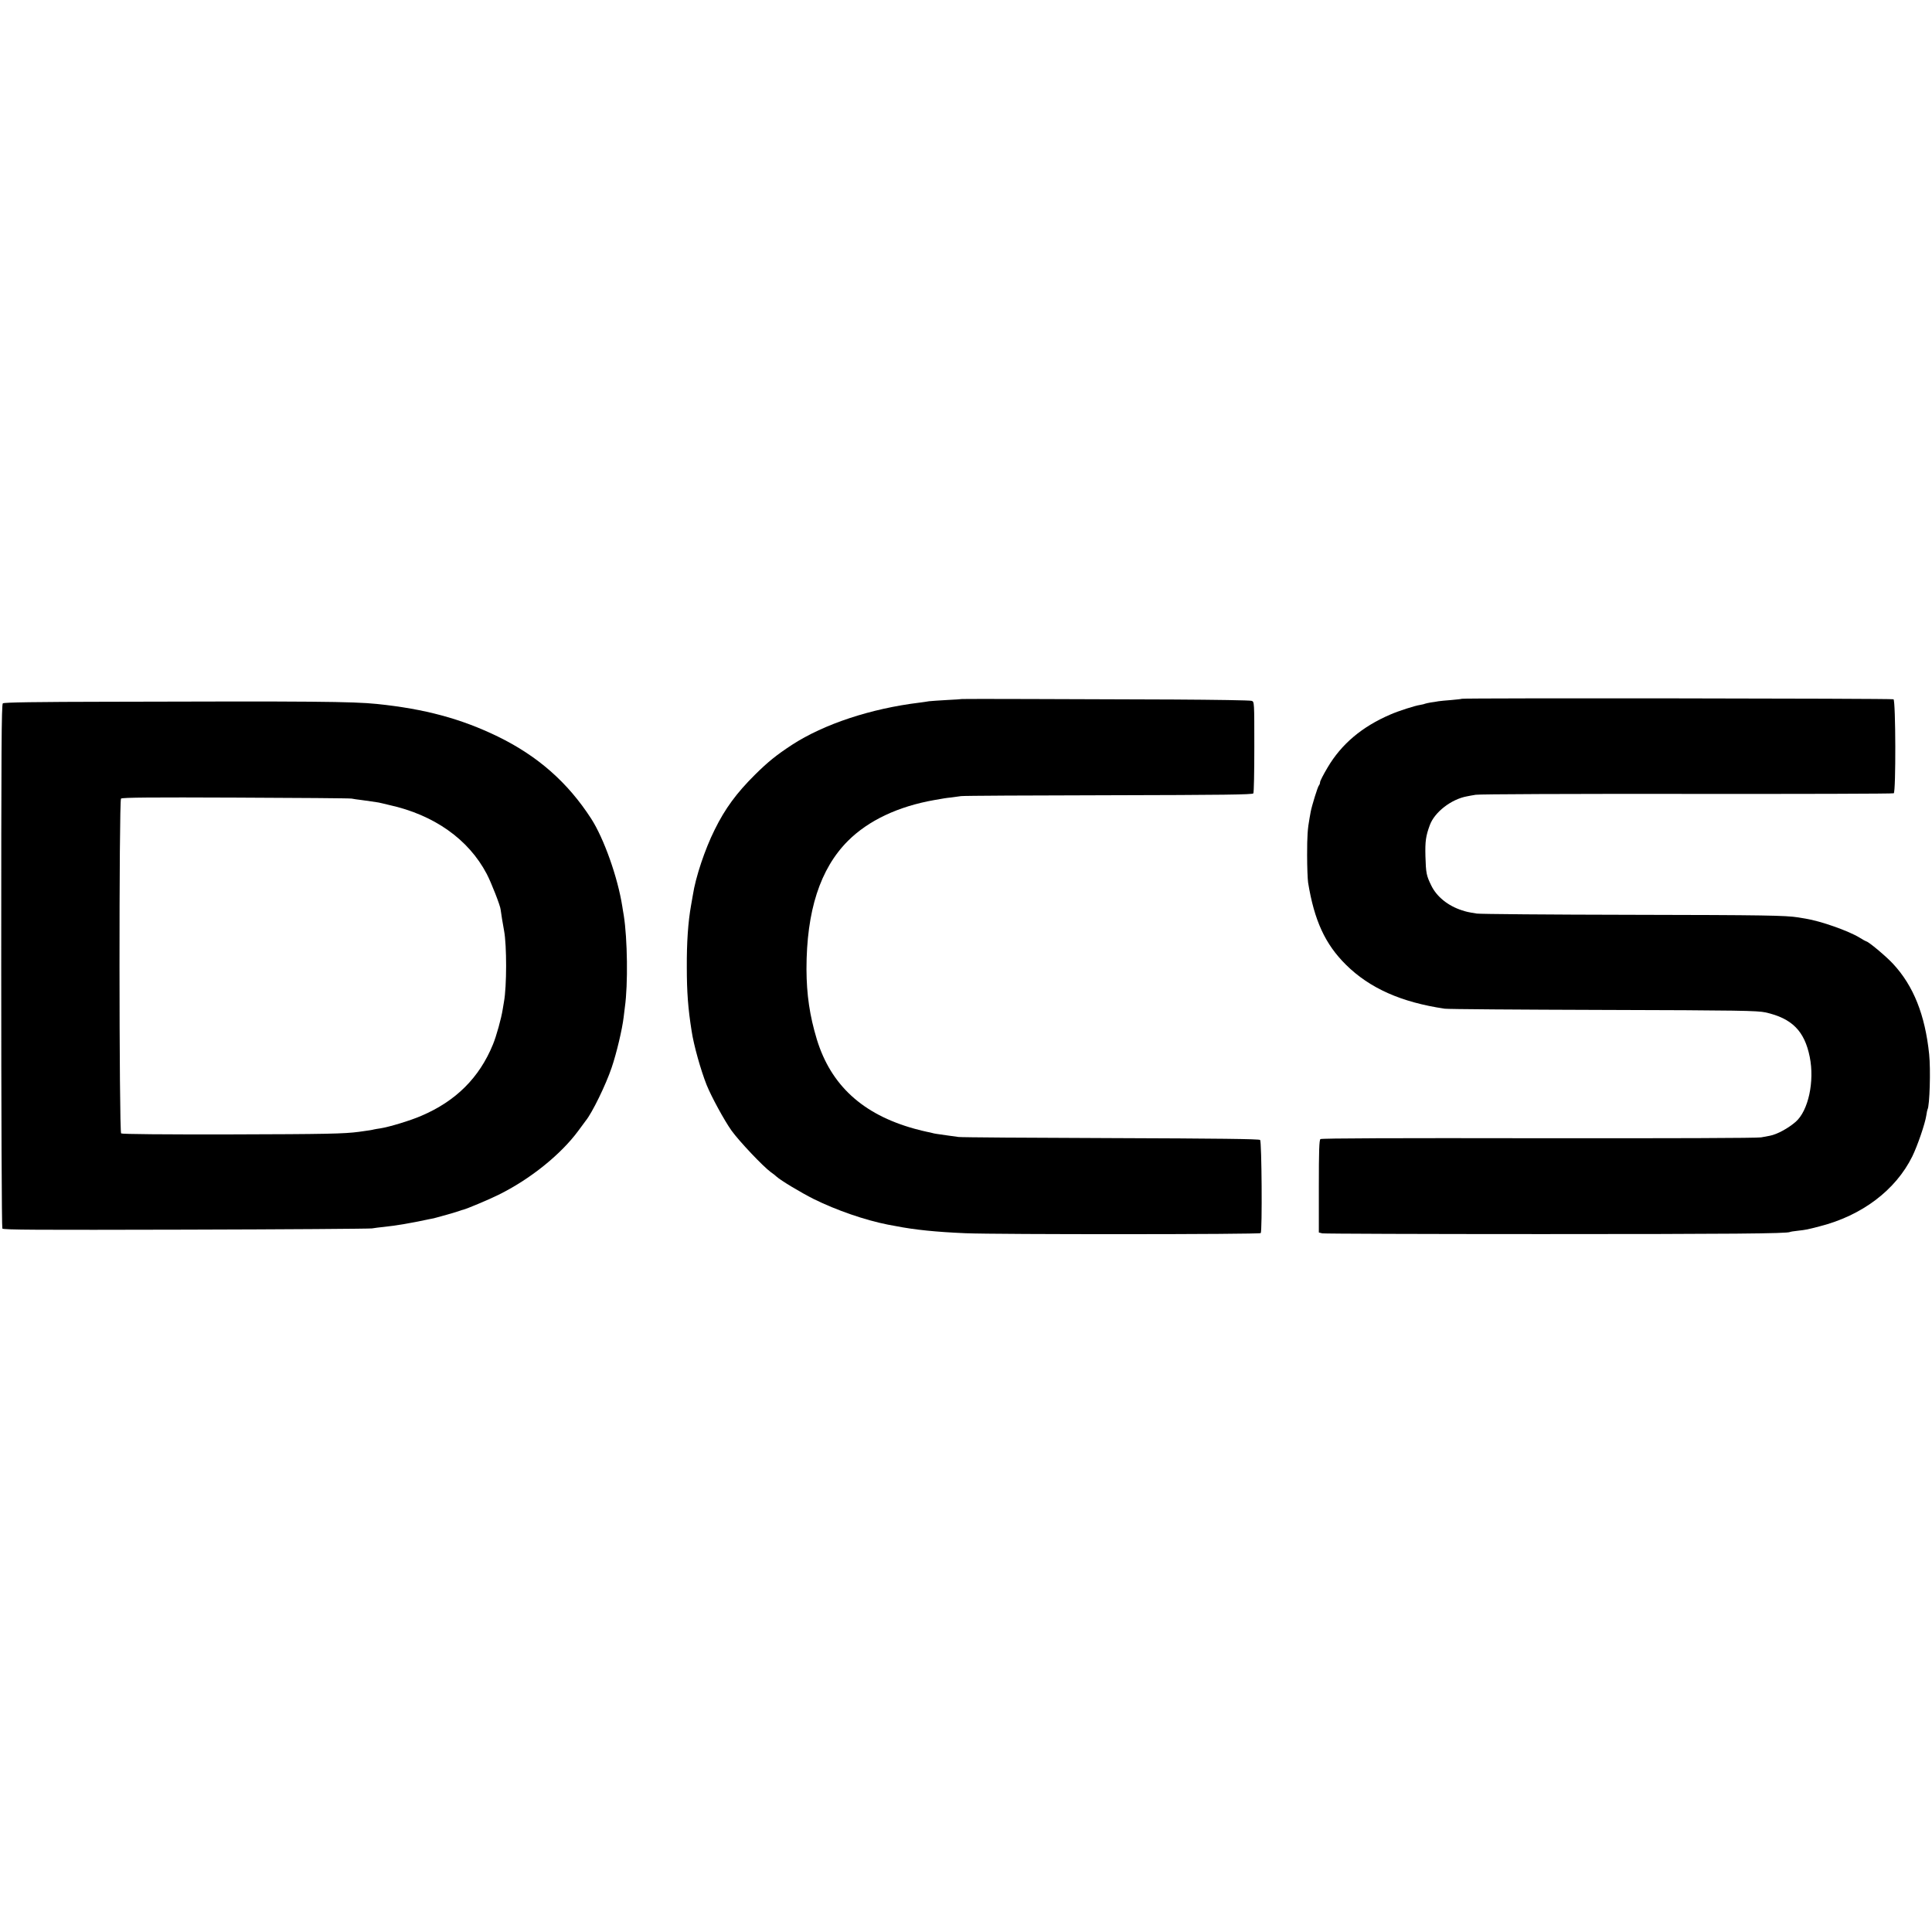 <?xml version="1.0" standalone="no"?>
<!DOCTYPE svg PUBLIC "-//W3C//DTD SVG 20010904//EN"
 "http://www.w3.org/TR/2001/REC-SVG-20010904/DTD/svg10.dtd">
<svg version="1.0" xmlns="http://www.w3.org/2000/svg"
 width="1566pt" height="1566pt" viewBox="0 0 1566 1566"
 preserveAspectRatio="xMidYMid meet">
<g transform="translate(0,1566) scale(0.1,-0.1)"
fill="#000000" stroke="none">
<path d="M7797 9994 c-1 -1 -56 -5 -122 -8 -66 -4 -131 -8 -145 -10 -14 -3
-47 -7 -75 -11 -396 -48 -776 -174 -1035 -342 -128 -84 -195 -138 -301 -243
-148 -147 -242 -274 -326 -445 -80 -160 -155 -386 -177 -530 -2 -11 -8 -47
-14 -80 -25 -139 -36 -304 -35 -505 0 -202 10 -334 39 -517 17 -115 75 -320
122 -438 39 -96 143 -287 202 -370 64 -88 253 -288 318 -336 19 -13 39 -29 46
-36 35 -32 197 -129 302 -182 184 -91 416 -171 599 -207 6 -1 35 -6 65 -12
151 -30 329 -48 565 -58 262 -11 2386 -10 2394 1 13 17 8 742 -5 755 -8 8
-345 12 -1210 15 -660 2 -1215 6 -1234 9 -19 3 -55 8 -80 11 -98 14 -116 16
-132 21 -10 3 -30 7 -45 10 -16 3 -61 14 -101 25 -419 116 -677 352 -791 724
-58 192 -83 361 -84 569 0 472 110 814 337 1041 165 164 404 278 699 330 74
13 95 17 137 21 25 3 61 8 80 11 19 3 558 6 1198 7 921 2 1165 5 1171 15 5 7
8 177 8 378 0 361 0 365 -21 372 -12 5 -298 9 -636 11 -338 1 -861 3 -1163 4
-301 1 -548 1 -550 0z"/>
<path d="M11849 9996 c-2 -2 -40 -6 -84 -10 -44 -3 -91 -8 -105 -10 -14 -3
-42 -7 -64 -10 -21 -4 -41 -8 -45 -10 -3 -2 -22 -7 -41 -10 -42 -6 -175 -49
-239 -77 -231 -99 -398 -240 -510 -430 -34 -57 -61 -110 -61 -119 0 -9 -4 -20
-9 -26 -10 -9 -58 -166 -67 -214 -2 -14 -6 -36 -9 -50 -16 -88 -20 -144 -20
-300 0 -96 4 -197 8 -224 50 -307 138 -499 307 -666 192 -190 448 -304 800
-356 25 -4 603 -8 1285 -10 1111 -3 1248 -6 1315 -20 215 -48 317 -151 359
-361 40 -198 -11 -436 -114 -526 -61 -53 -151 -102 -210 -113 -11 -2 -42 -8
-70 -13 -31 -6 -732 -8 -1805 -7 -1137 2 -1759 0 -1767 -7 -10 -7 -13 -96 -13
-383 l0 -374 28 -7 c15 -3 815 -6 1777 -6 1534 0 1992 4 2014 17 3 2 31 7 62
10 70 8 75 9 179 36 342 87 615 293 750 566 43 88 104 266 114 333 3 23 8 45
10 49 17 28 26 323 13 447 -33 319 -127 554 -292 732 -56 61 -202 183 -219
183 -2 0 -26 13 -53 30 -90 55 -314 134 -438 154 -16 3 -43 7 -60 10 -102 16
-266 19 -1355 21 -663 1 -1225 6 -1250 10 -74 12 -81 14 -119 26 -115 37 -206
111 -250 202 -39 80 -43 99 -47 237 -3 121 3 164 36 253 39 105 174 209 300
232 14 3 46 9 72 13 26 5 783 8 1712 7 915 -1 1670 1 1676 5 18 11 16 750 -2
762 -12 7 -3491 11 -3499 4z"/>
<path d="M906 9972 c-622 -1 -873 -5 -883 -13 -11 -10 -13 -366 -13 -2128 0
-1164 4 -2122 9 -2129 6 -11 280 -12 1482 -9 811 2 1492 7 1514 10 22 4 65 9
95 12 98 10 227 32 360 61 14 3 35 7 46 9 30 7 196 54 214 62 8 3 20 7 26 8
28 7 208 82 284 120 256 126 505 326 648 520 28 39 55 75 59 80 52 63 164 292
211 432 39 115 85 307 97 408 3 28 8 65 10 82 26 183 21 554 -9 743 -4 25 -10
57 -12 73 -37 236 -149 551 -252 711 -190 294 -433 508 -757 666 -296 144
-591 224 -980 264 -194 20 -532 23 -2149 18z m1944 -785 c14 -3 48 -8 75 -11
43 -6 130 -18 145 -21 3 -1 19 -4 35 -8 17 -4 39 -9 50 -12 363 -80 642 -277
790 -558 36 -68 112 -262 113 -290 0 -8 21 -137 28 -172 22 -116 22 -451 -1
-575 -1 -8 -6 -35 -10 -60 -11 -73 -52 -220 -79 -285 -110 -270 -301 -460
-580 -579 -89 -39 -262 -91 -333 -102 -21 -3 -45 -7 -53 -9 -14 -4 -32 -7
-120 -19 -120 -16 -261 -19 -1045 -21 -536 -1 -875 2 -883 8 -17 13 -18 2697
-1 2714 9 9 256 11 928 8 504 -2 927 -5 941 -8z"/>
</g>
</svg>
